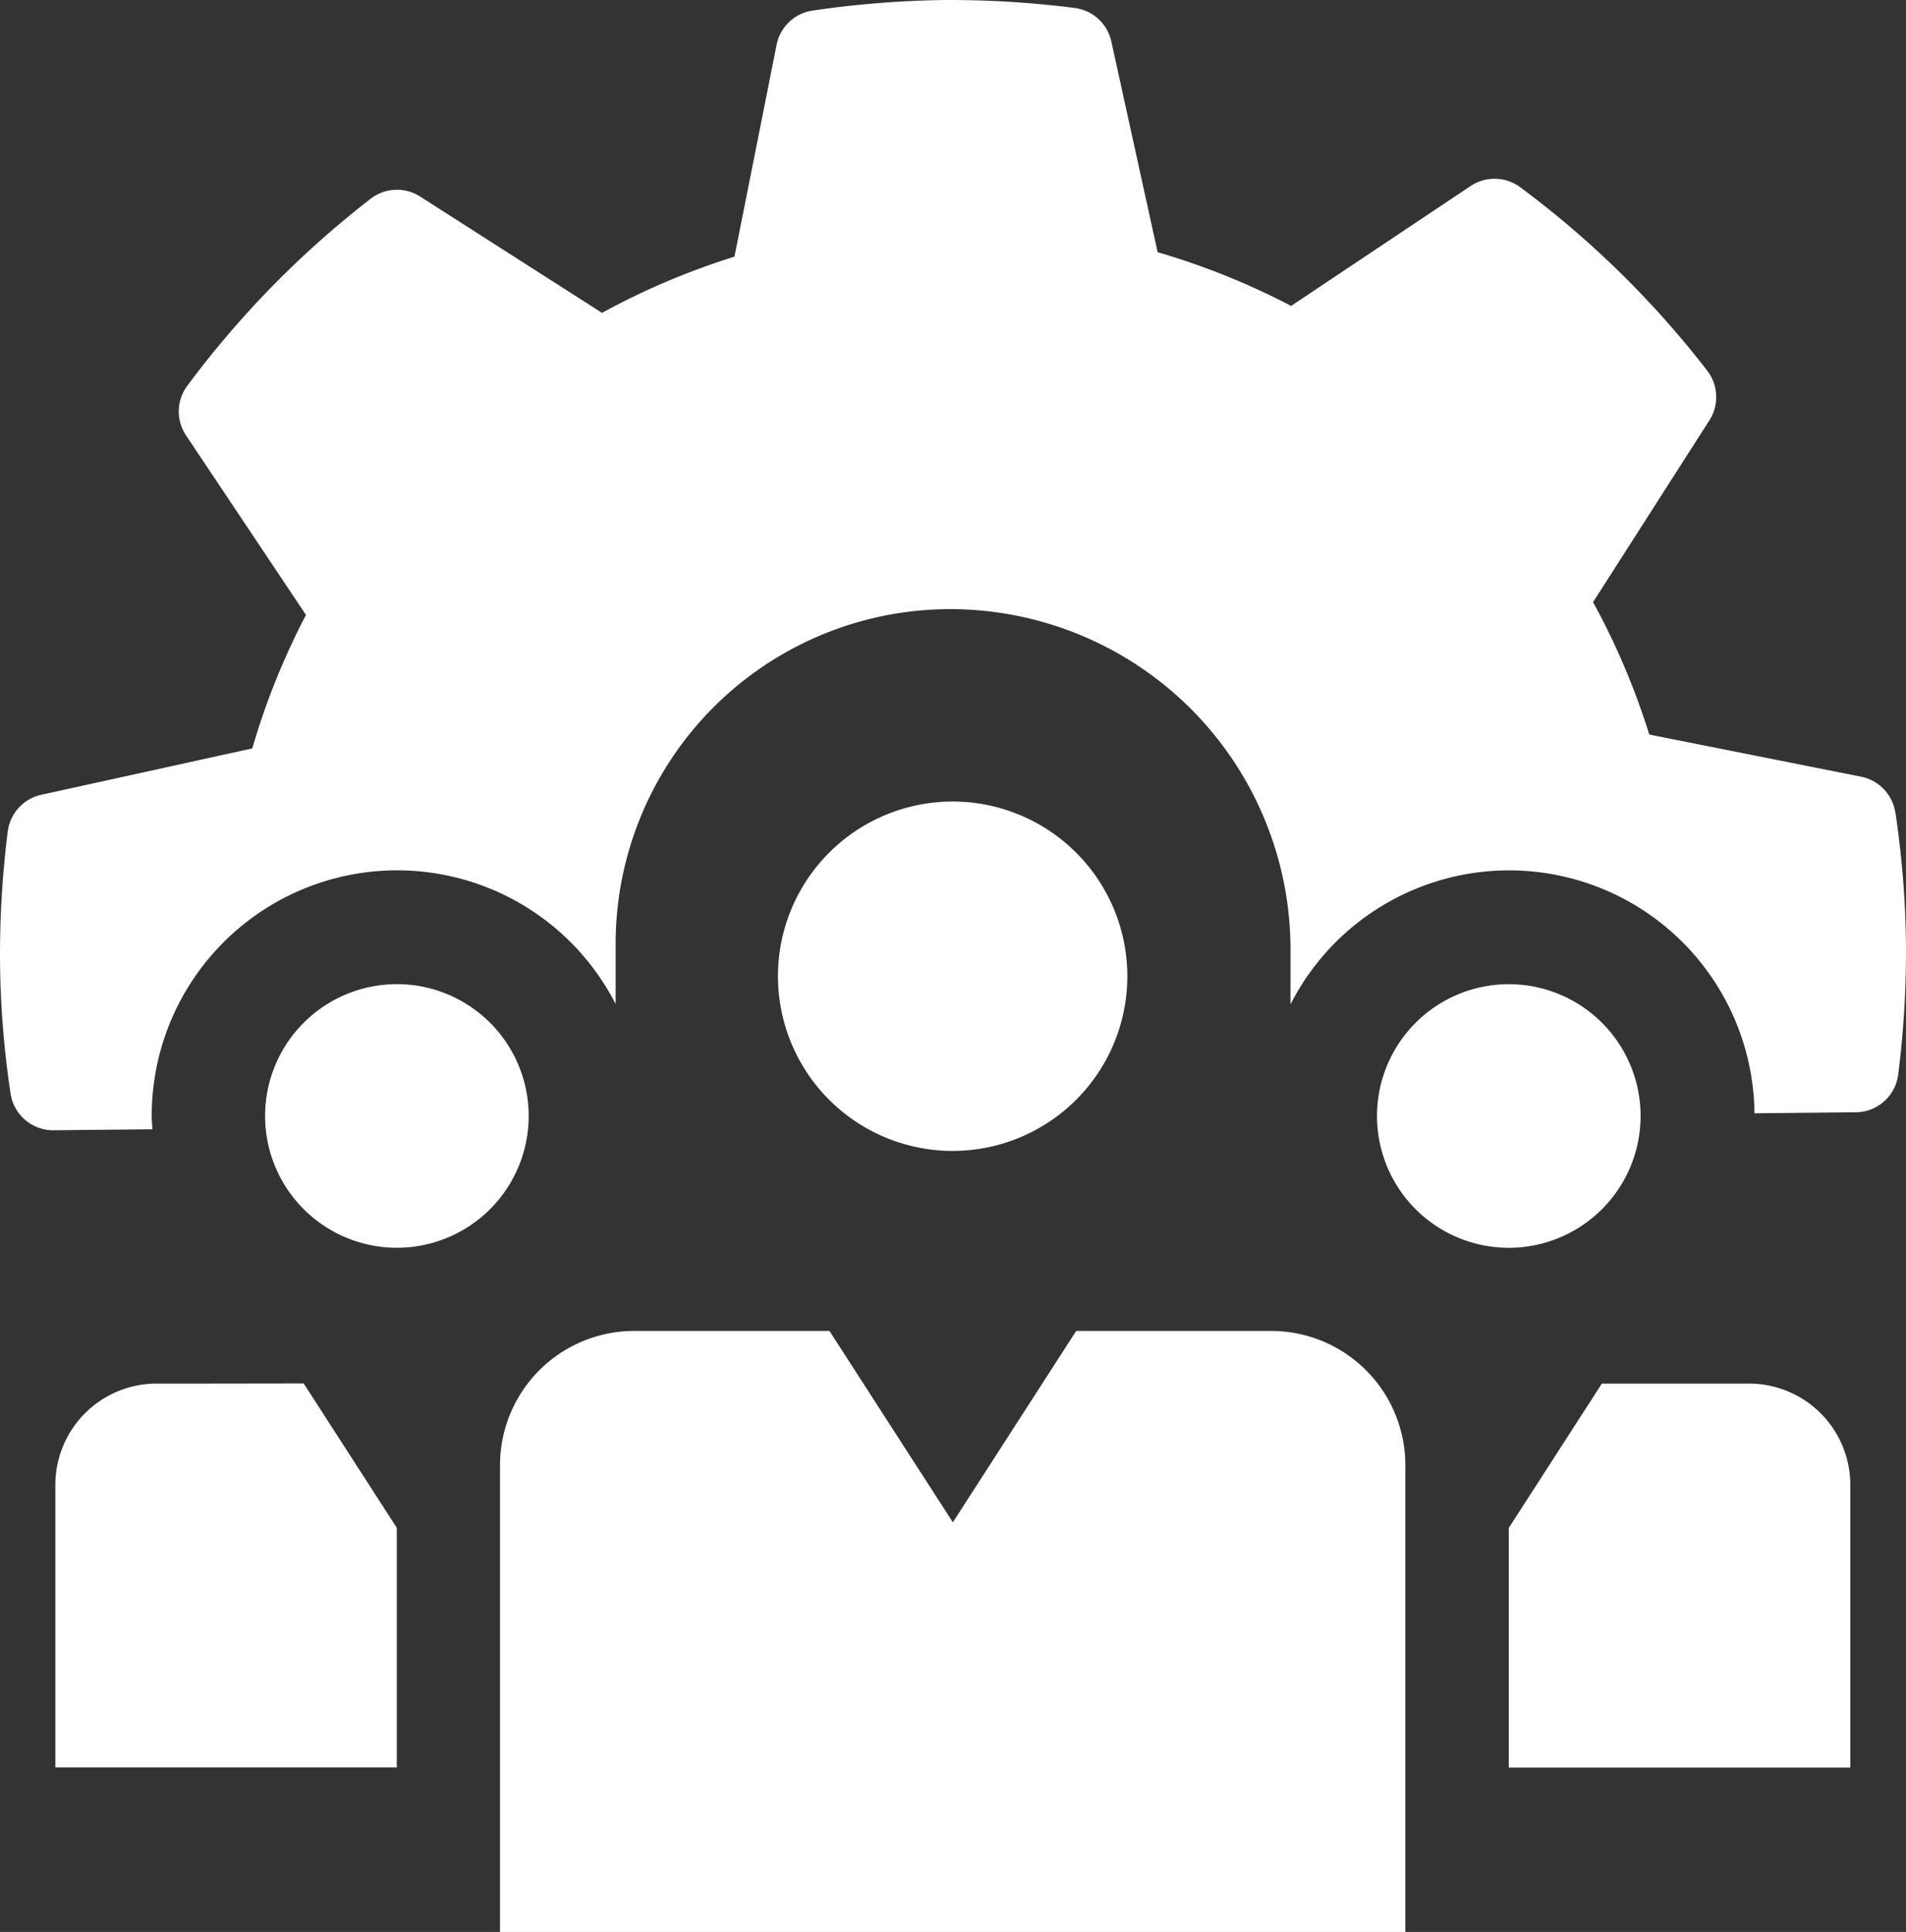 <?xml version="1.0" encoding="utf-8"?>
<svg xmlns="http://www.w3.org/2000/svg" width="54.262" height="54.998" viewBox="0 0 54.262 54.998">
  <rect x="0" y="0" width="54.262" height="54.998" fill="#333333" stroke="none"/>
  <g id="icon-co-managed-it-services" transform="translate(-356.611 -156.083)">
    <path id="Path_1" data-name="Path 1" d="M394.535,198.579h-5.554l-3.511,5.448-3.513-5.448H376.4a3.822,3.822,0,0,0-3.822,3.822v13.287h25.774V202.4a3.822,3.822,0,0,0-3.817-3.821Z" transform="translate(-1.732 -4.607)" fill="#fff"/>
    <path id="Path_2" data-name="Path 2" d="M391.4,186.649a4.973,4.973,0,1,0-4.973,4.973,4.973,4.973,0,0,0,4.973-4.973Z" transform="translate(-2.695 -2.775)" fill="#fff"/>
    <path id="Path_3" data-name="Path 3" d="M411.628,200.26h-4.19l-2.65,4.11v6.821h9.723v-8.044a2.883,2.883,0,0,0-2.883-2.887Z" transform="translate(-5.224 -4.789)" fill="#fff"/>
    <path id="Path_4" data-name="Path 4" d="M408.085,191.259a3.752,3.752,0,1,0-3.752,3.753,3.752,3.752,0,0,0,3.752-3.753Z" transform="translate(-4.768 -3.407)" fill="#fff"/>
    <path id="Path_5" data-name="Path 5" d="M362.628,200.26h-1.365a2.883,2.883,0,0,0-2.883,2.883v8.044h9.72v-6.821l-2.65-4.11Z" transform="translate(-0.193 -4.789)" fill="#fff"/>
    <path id="Path_6" data-name="Path 6" d="M410.569,179.217a1.227,1.227,0,0,0-.974-1.023l-6.031-1.2a20.628,20.628,0,0,0-1.6-3.77l3.313-5.177a1.228,1.228,0,0,0-.062-1.41,27.2,27.2,0,0,0-5.326-5.225,1.227,1.227,0,0,0-1.41-.034l-5.111,3.414a20.667,20.667,0,0,0-3.8-1.529l-1.319-6a1.225,1.225,0,0,0-1.042-.953,27.888,27.888,0,0,0-3.735-.226,28.221,28.221,0,0,0-3.727.3,1.226,1.226,0,0,0-1.025.975l-1.2,6.031a20.717,20.717,0,0,0-3.77,1.6l-5.177-3.311a1.223,1.223,0,0,0-1.411.063,27.316,27.316,0,0,0-5.22,5.325,1.225,1.225,0,0,0-.035,1.411l3.415,5.111a20.609,20.609,0,0,0-1.529,3.8l-6.008,1.32a1.225,1.225,0,0,0-.953,1.045,27.954,27.954,0,0,0-.22,3.729,26.71,26.71,0,0,0,.3,3.733,1.227,1.227,0,0,0,1.213,1.043h.013l2.811-.028c-.006-.127-.019-.252-.019-.381a6.987,6.987,0,0,1,13.208-3.184v-1.634a9.526,9.526,0,0,1,9.512-9.608,9.689,9.689,0,0,1,9.7,9.608v1.644a6.985,6.985,0,0,1,13.209,3.1l2.892-.029a1.226,1.226,0,0,0,1.2-1.073,27.846,27.846,0,0,0,.221-3.73,27.322,27.322,0,0,0-.3-3.727Z" fill="#fff"/>
    <path id="Path_7" data-name="Path 7" d="M368.828,187.507a3.752,3.752,0,1,0,3.752,3.752,3.752,3.752,0,0,0-3.752-3.752Z" transform="translate(-0.918 -3.407)" fill="#fff"/>
  </g>
</svg>
